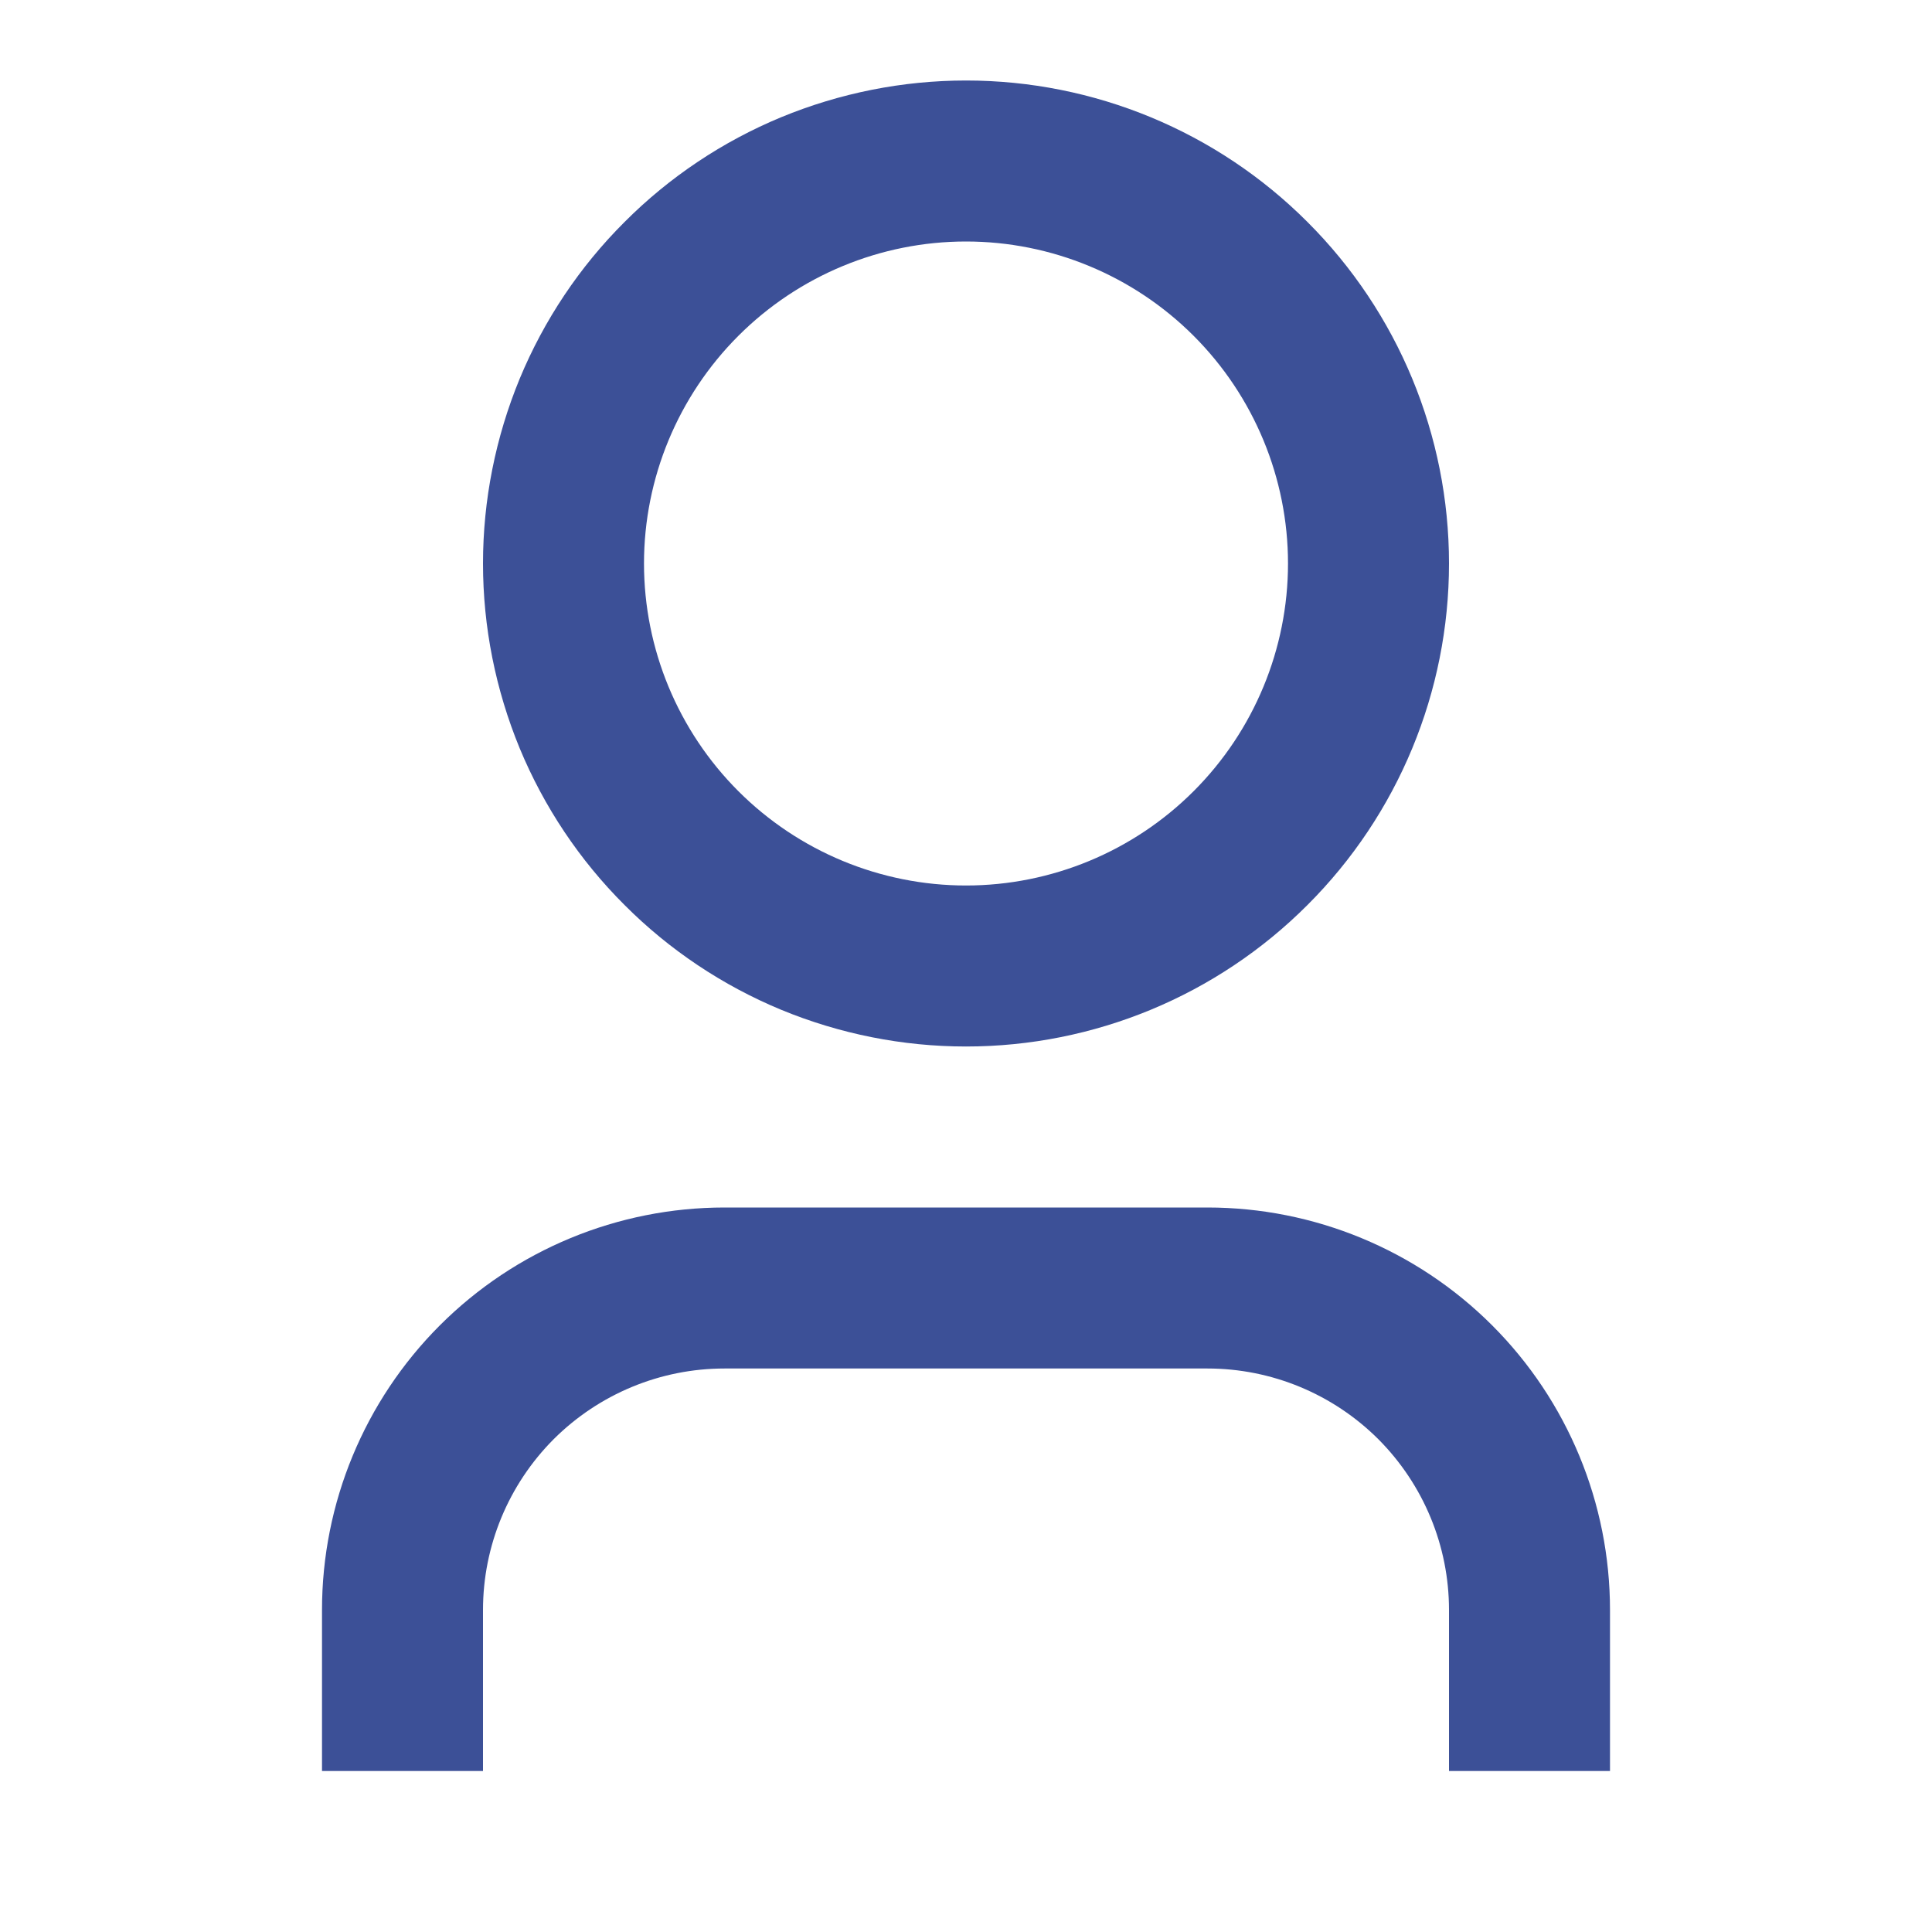 <svg width="12" height="12" viewBox="0 0 12 12" fill="none" xmlns="http://www.w3.org/2000/svg">
<path d="M10 11H9V10C9 9.602 8.842 9.221 8.561 8.939C8.279 8.658 7.898 8.5 7.5 8.5H4.5C4.102 8.5 3.721 8.658 3.439 8.939C3.158 9.221 3 9.602 3 10V11H2V10C2 9.337 2.263 8.701 2.732 8.232C3.201 7.763 3.837 7.5 4.5 7.5H7.5C8.163 7.5 8.799 7.763 9.268 8.232C9.737 8.701 10 9.337 10 10V11ZM6 6.5C5.606 6.5 5.216 6.422 4.852 6.272C4.488 6.121 4.157 5.9 3.879 5.621C3.6 5.343 3.379 5.012 3.228 4.648C3.078 4.284 3 3.894 3 3.5C3 3.106 3.078 2.716 3.228 2.352C3.379 1.988 3.6 1.657 3.879 1.379C4.157 1.1 4.488 0.879 4.852 0.728C5.216 0.578 5.606 0.5 6 0.5C6.796 0.5 7.559 0.816 8.121 1.379C8.684 1.941 9 2.704 9 3.5C9 4.296 8.684 5.059 8.121 5.621C7.559 6.184 6.796 6.5 6 6.5ZM6 5.5C6.53 5.5 7.039 5.289 7.414 4.914C7.789 4.539 8 4.03 8 3.5C8 2.97 7.789 2.461 7.414 2.086C7.039 1.711 6.53 1.5 6 1.5C5.47 1.5 4.961 1.711 4.586 2.086C4.211 2.461 4 2.97 4 3.5C4 4.03 4.211 4.539 4.586 4.914C4.961 5.289 5.47 5.5 6 5.5Z" fill="#3C5097"/>
</svg>
